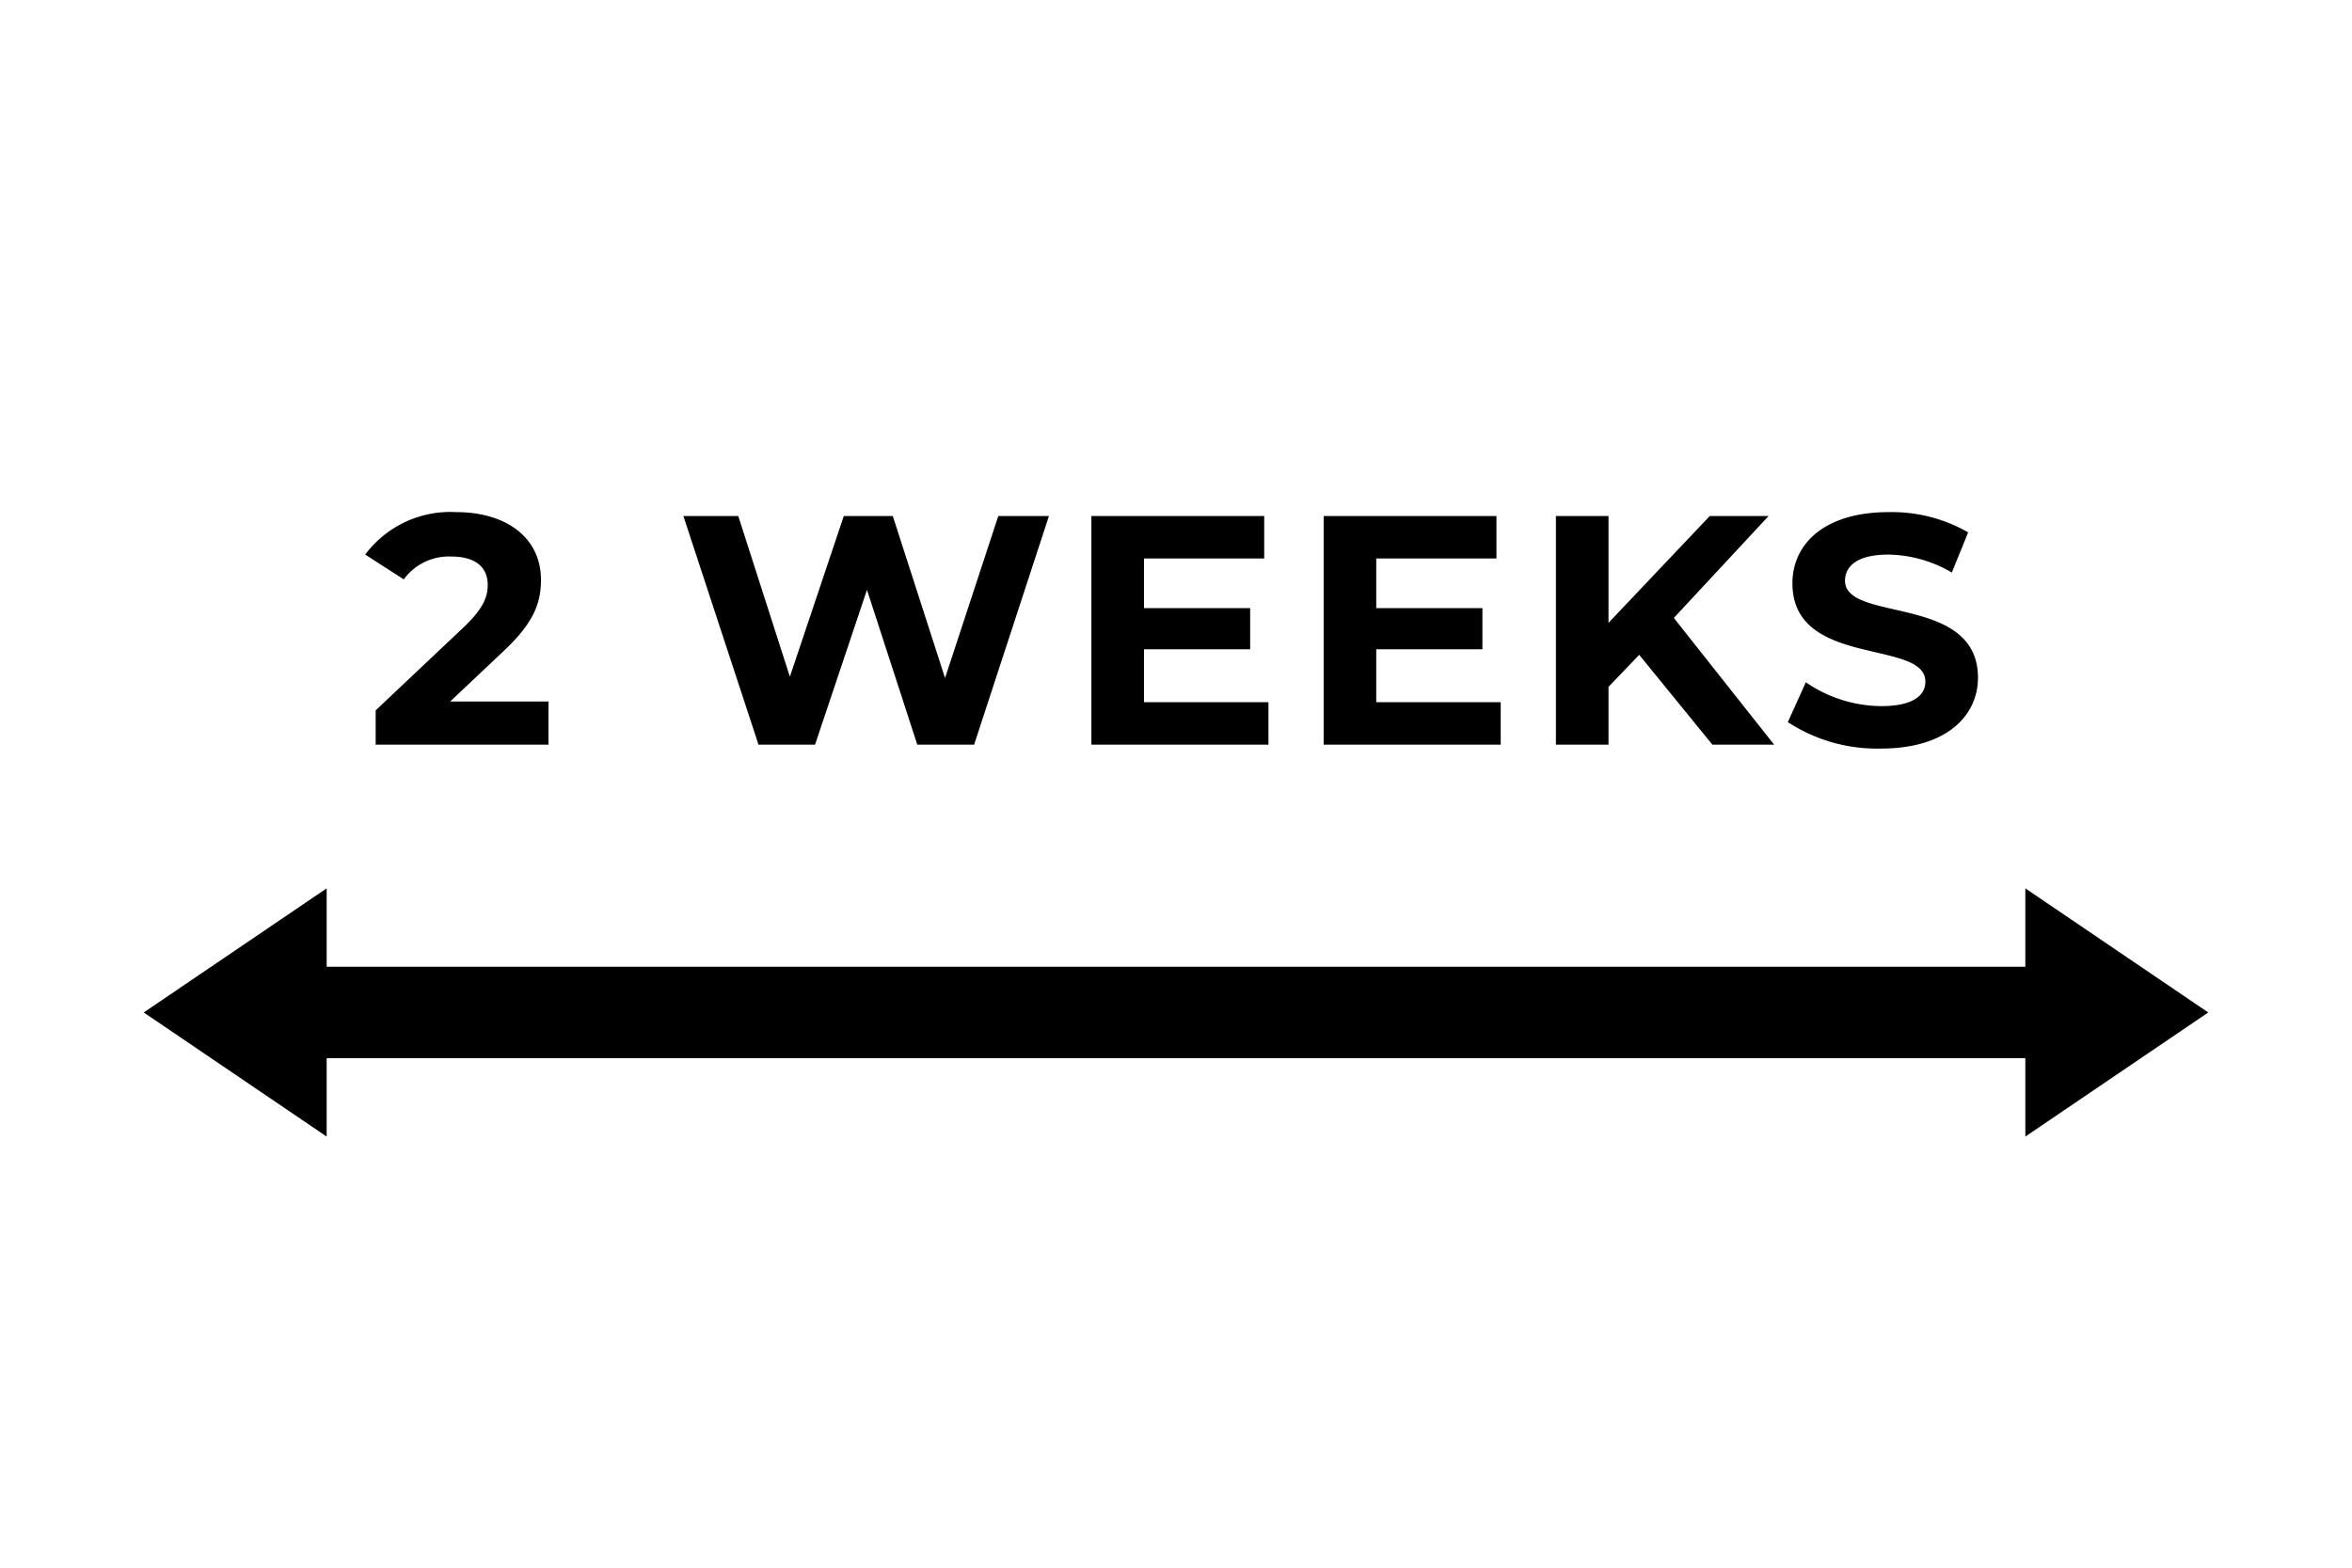 <svg xmlns="http://www.w3.org/2000/svg" xmlns:xlink="http://www.w3.org/1999/xlink" width="180" height="120" viewBox="0 0 180 120">
  <defs>
    <clipPath id="clip-path">
      <rect id="長方形_479" data-name="長方形 479" width="180" height="120" transform="translate(216 6191)" fill="#fff" stroke="#707070" stroke-width="1"/>
    </clipPath>
  </defs>
  <g id="グループ_24697" data-name="グループ 24697" transform="translate(-216 -7455)">
    <g id="マスクグループ_106" data-name="マスクグループ 106" transform="translate(0 1264)" clip-path="url(#clip-path)">
      <g id="グループ_256" data-name="グループ 256" transform="translate(0 -33)">
        <path id="パス_84232" data-name="パス 84232" d="M-55.55-3.3l4.025-3.8c2.45-2.275,2.925-3.825,2.925-5.525,0-3.175-2.6-5.175-6.5-5.175a8.128,8.128,0,0,0-6.95,3.25l2.95,1.9a4.279,4.279,0,0,1,3.625-1.75c1.85,0,2.8.8,2.8,2.175,0,.85-.275,1.75-1.825,3.225l-6.75,6.375V0h13.225V-3.3ZM-13.6-17.5-17.675-5.1l-4-12.4h-3.75L-29.55-5.2-33.5-17.5h-4.2L-31.95,0h4.325l3.975-11.85L-19.8,0h4.35l5.725-17.5ZM-2.45-3.25V-7.3H5.675v-3.15H-2.45v-3.8h9.2V-17.5H-6.475V0H7.075V-3.25Zm17.775,0V-7.3H23.45v-3.15H15.325v-3.8h9.2V-17.5H11.3V0H24.85V-3.25ZM41.05,0h4.725L38.1-9.7l7.25-7.8h-4.5L33.1-9.325V-17.5H29.075V0H33.1V-4.425l2.35-2.45Zm12.9.3c5,0,7.425-2.5,7.425-5.425,0-6.425-10.175-4.2-10.175-7.425,0-1.1.925-2,3.325-2a9.884,9.884,0,0,1,4.85,1.375l1.25-3.075A11.739,11.739,0,0,0,54.55-17.8c-4.975,0-7.375,2.475-7.375,5.45,0,6.5,10.175,4.25,10.175,7.525,0,1.075-.975,1.875-3.375,1.875A10.294,10.294,0,0,1,48.2-4.775l-1.375,3.05A12.473,12.473,0,0,0,53.95.3Z" transform="translate(306 6281)"/>
        <rect id="長方形_227" data-name="長方形 227" width="138" height="7" transform="translate(238 6298)"/>
        <path id="多角形_3" data-name="多角形 3" d="M9.5,0,19,14H0Z" transform="translate(227 6311) rotate(-90)"/>
        <path id="多角形_4" data-name="多角形 4" d="M9.5,0,19,14H0Z" transform="translate(385 6292) rotate(90)"/>
      </g>
    </g>
  </g>
</svg>
